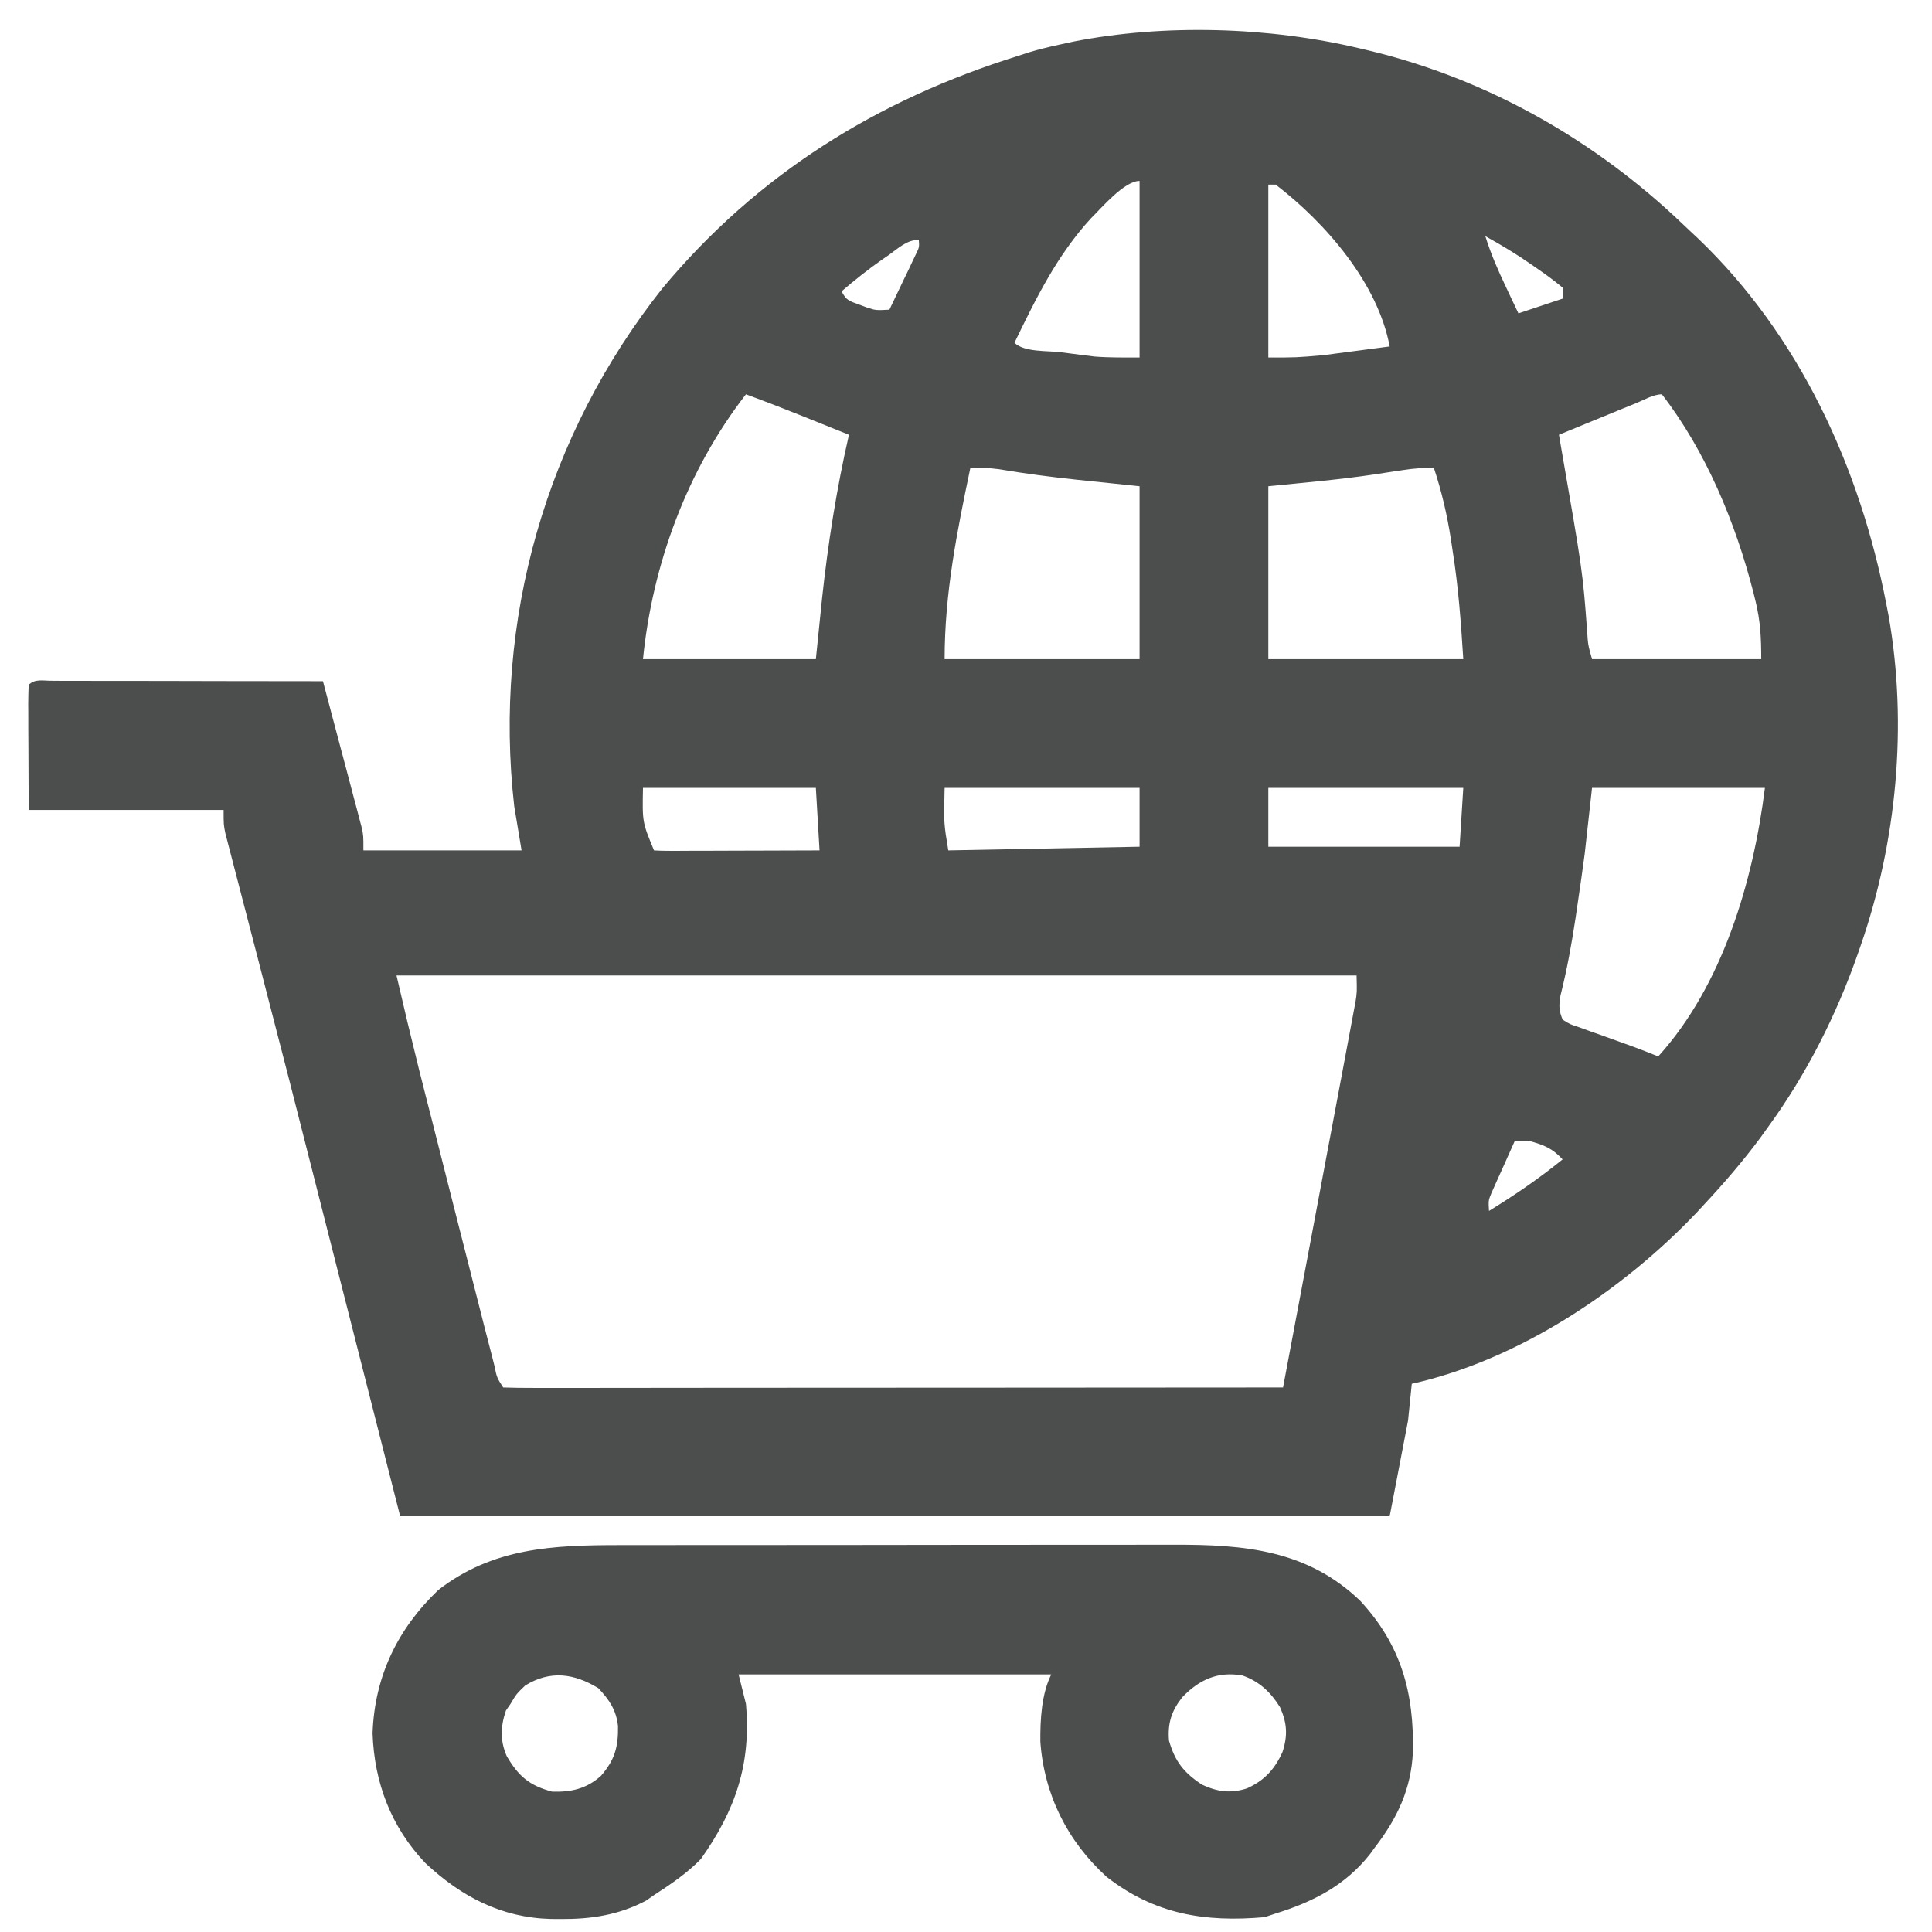 <svg width="31" height="31" viewBox="0 0 31 31" fill="none" xmlns="http://www.w3.org/2000/svg">
<path d="M21.826 0.778C21.899 0.795 21.899 0.795 21.974 0.813C23.867 1.268 25.591 2.249 26.995 3.59C27.076 3.668 27.159 3.744 27.241 3.821C28.872 5.38 29.844 7.499 30.267 9.691C30.279 9.755 30.292 9.82 30.305 9.887C30.611 11.633 30.435 13.509 29.853 15.18C29.839 15.222 29.824 15.264 29.809 15.307C29.464 16.291 28.991 17.227 28.378 18.072C28.335 18.132 28.293 18.191 28.248 18.253C27.966 18.633 27.661 18.987 27.337 19.334C27.302 19.372 27.266 19.411 27.229 19.451C26.032 20.712 24.364 21.823 22.653 22.204C22.633 22.399 22.614 22.593 22.593 22.794C22.496 23.3 22.399 23.807 22.298 24.329C17.059 24.329 11.819 24.329 6.421 24.329C5.837 22.03 5.252 19.732 4.65 17.364C4.135 15.367 4.135 15.367 3.616 13.371C3.588 13.232 3.588 13.232 3.588 12.996C2.556 12.996 1.523 12.996 0.46 12.996C0.459 12.666 0.457 12.336 0.456 11.996C0.456 11.892 0.455 11.788 0.454 11.681C0.454 11.598 0.454 11.516 0.454 11.434C0.454 11.37 0.454 11.37 0.453 11.304C0.453 11.199 0.456 11.094 0.46 10.989C0.561 10.889 0.688 10.923 0.822 10.923C0.865 10.923 0.909 10.923 0.954 10.924C0.999 10.924 1.045 10.924 1.091 10.924C1.242 10.924 1.394 10.924 1.545 10.925C1.649 10.925 1.754 10.925 1.858 10.925C2.133 10.925 2.409 10.926 2.684 10.926C2.965 10.927 3.246 10.927 3.527 10.928C4.079 10.928 4.63 10.929 5.182 10.93C5.274 11.279 5.367 11.628 5.459 11.976C5.49 12.095 5.522 12.214 5.554 12.332C5.599 12.503 5.644 12.673 5.689 12.844C5.703 12.897 5.717 12.95 5.732 13.005C5.745 13.054 5.758 13.104 5.771 13.155C5.783 13.198 5.794 13.242 5.806 13.287C5.831 13.409 5.831 13.409 5.831 13.645C6.668 13.645 7.506 13.645 8.369 13.645C8.33 13.412 8.291 13.178 8.251 12.937C7.911 9.95 8.764 6.979 10.629 4.626C12.155 2.794 14.073 1.603 16.337 0.896C16.397 0.877 16.457 0.857 16.519 0.837C16.674 0.791 16.828 0.753 16.986 0.719C17.06 0.703 17.133 0.687 17.209 0.67C18.687 0.378 20.366 0.43 21.826 0.778ZM17.506 3.502C16.965 4.09 16.622 4.787 16.278 5.5C16.431 5.653 16.809 5.626 17.016 5.651C17.11 5.664 17.11 5.664 17.206 5.676C17.268 5.684 17.33 5.692 17.394 5.7C17.45 5.707 17.506 5.714 17.564 5.721C17.804 5.74 18.045 5.736 18.285 5.736C18.285 4.801 18.285 3.866 18.285 2.903C18.039 2.903 17.673 3.338 17.506 3.502ZM20.351 2.962C20.351 3.878 20.351 4.793 20.351 5.736C20.802 5.737 20.802 5.737 21.244 5.698C21.337 5.686 21.337 5.686 21.432 5.673C21.495 5.665 21.558 5.656 21.623 5.648C21.689 5.639 21.754 5.631 21.821 5.622C21.98 5.602 22.139 5.581 22.298 5.559C22.108 4.543 21.272 3.578 20.469 2.962C20.43 2.962 20.391 2.962 20.351 2.962ZM23.833 3.789C23.921 4.074 24.037 4.338 24.165 4.607C24.184 4.648 24.203 4.689 24.223 4.731C24.27 4.83 24.317 4.929 24.364 5.028C24.598 4.95 24.832 4.872 25.073 4.792C25.073 4.734 25.073 4.675 25.073 4.615C24.945 4.509 24.821 4.416 24.685 4.323C24.649 4.298 24.613 4.273 24.576 4.247C24.336 4.079 24.089 3.931 23.833 3.789ZM14.257 4.095C14.223 4.118 14.19 4.14 14.156 4.164C13.928 4.323 13.715 4.494 13.504 4.674C13.579 4.824 13.633 4.831 13.788 4.888C13.829 4.903 13.869 4.919 13.911 4.934C14.052 4.98 14.052 4.98 14.271 4.969C14.35 4.804 14.429 4.64 14.507 4.475C14.541 4.404 14.541 4.404 14.576 4.333C14.597 4.288 14.618 4.243 14.64 4.197C14.67 4.135 14.67 4.135 14.7 4.071C14.751 3.966 14.751 3.966 14.743 3.848C14.549 3.848 14.411 3.986 14.257 4.095ZM11.969 6.327C11.025 7.543 10.469 9.052 10.317 10.576C11.232 10.576 12.148 10.576 13.091 10.576C13.124 10.256 13.156 9.936 13.19 9.606C13.286 8.717 13.422 7.848 13.622 6.976C13.435 6.901 13.248 6.826 13.061 6.751C13.009 6.73 12.957 6.709 12.903 6.687C12.593 6.563 12.282 6.442 11.969 6.327ZM26.253 6.469C26.181 6.498 26.109 6.527 26.035 6.557C25.959 6.589 25.883 6.62 25.807 6.651C25.73 6.682 25.654 6.714 25.577 6.745C25.389 6.822 25.201 6.899 25.014 6.976C25.024 7.034 25.034 7.092 25.044 7.151C25.395 9.17 25.395 9.17 25.466 10.121C25.48 10.345 25.48 10.345 25.545 10.576C26.441 10.576 27.337 10.576 28.26 10.576C28.26 10.235 28.247 9.965 28.168 9.643C28.157 9.6 28.147 9.557 28.136 9.513C27.849 8.39 27.377 7.249 26.666 6.327C26.53 6.327 26.375 6.419 26.253 6.469ZM15.57 7.507C15.354 8.538 15.157 9.52 15.157 10.576C16.189 10.576 17.221 10.576 18.285 10.576C18.285 9.661 18.285 8.745 18.285 7.802C17.776 7.749 17.776 7.749 17.266 7.696C16.852 7.652 16.442 7.599 16.031 7.529C15.875 7.508 15.727 7.503 15.57 7.507ZM22.518 7.542C22.468 7.549 22.418 7.557 22.367 7.564C22.266 7.58 22.165 7.595 22.064 7.611C21.493 7.696 20.928 7.744 20.351 7.802C20.351 8.718 20.351 9.633 20.351 10.576C21.383 10.576 22.415 10.576 23.479 10.576C23.442 9.986 23.401 9.422 23.309 8.842C23.3 8.778 23.29 8.714 23.28 8.649C23.219 8.256 23.132 7.884 23.007 7.507C22.833 7.507 22.688 7.515 22.518 7.542ZM10.317 12.642C10.306 13.192 10.306 13.192 10.494 13.645C10.577 13.651 10.661 13.652 10.744 13.652C10.824 13.652 10.824 13.652 10.905 13.652C10.992 13.652 10.992 13.652 11.081 13.651C11.169 13.651 11.169 13.651 11.259 13.651C11.448 13.651 11.637 13.65 11.825 13.649C11.953 13.649 12.081 13.649 12.209 13.648C12.522 13.648 12.836 13.647 13.15 13.645C13.13 13.314 13.111 12.983 13.091 12.642C12.175 12.642 11.26 12.642 10.317 12.642ZM15.157 12.642C15.143 13.204 15.143 13.204 15.216 13.645C16.229 13.626 17.241 13.607 18.285 13.586C18.285 13.275 18.285 12.963 18.285 12.642C17.253 12.642 16.22 12.642 15.157 12.642ZM20.351 12.642C20.351 12.954 20.351 13.265 20.351 13.586C21.363 13.586 22.376 13.586 23.42 13.586C23.439 13.275 23.459 12.963 23.479 12.642C22.447 12.642 21.414 12.642 20.351 12.642ZM25.545 12.642C25.506 12.993 25.467 13.343 25.427 13.704C25.39 13.975 25.353 14.246 25.312 14.516C25.297 14.618 25.297 14.618 25.282 14.722C25.218 15.146 25.143 15.561 25.038 15.977C25.012 16.136 25.012 16.212 25.073 16.36C25.19 16.435 25.19 16.435 25.339 16.483C25.421 16.513 25.421 16.513 25.504 16.543C25.561 16.563 25.619 16.583 25.677 16.604C25.762 16.635 25.762 16.635 25.848 16.666C25.954 16.704 26.06 16.742 26.166 16.78C26.314 16.834 26.461 16.891 26.607 16.951C27.642 15.809 28.132 14.138 28.319 12.642C27.403 12.642 26.488 12.642 25.545 12.642ZM6.362 15.652C6.538 16.406 6.538 16.406 6.723 17.158C6.734 17.2 6.744 17.241 6.755 17.284C6.789 17.417 6.822 17.55 6.856 17.683C6.88 17.778 6.904 17.873 6.929 17.968C6.979 18.166 7.029 18.363 7.079 18.561C7.142 18.811 7.206 19.061 7.269 19.311C7.419 19.901 7.569 20.492 7.72 21.082C7.746 21.184 7.746 21.184 7.772 21.287C7.814 21.451 7.856 21.614 7.899 21.778C7.91 21.823 7.922 21.867 7.933 21.913C7.972 22.104 7.972 22.104 8.074 22.263C8.235 22.269 8.395 22.27 8.556 22.27C8.607 22.27 8.658 22.27 8.711 22.27C8.884 22.27 9.056 22.27 9.229 22.27C9.352 22.27 9.476 22.27 9.599 22.27C9.935 22.27 10.271 22.269 10.607 22.269C10.957 22.268 11.308 22.268 11.658 22.268C12.322 22.268 12.987 22.268 13.651 22.267C14.407 22.266 15.163 22.266 15.919 22.266C17.475 22.265 19.031 22.264 20.587 22.263C20.741 21.445 20.895 20.626 21.049 19.808C21.12 19.428 21.191 19.048 21.263 18.668C21.332 18.301 21.401 17.935 21.47 17.568C21.496 17.428 21.522 17.288 21.549 17.148C21.586 16.952 21.622 16.756 21.659 16.561C21.67 16.503 21.681 16.445 21.692 16.385C21.702 16.331 21.712 16.278 21.722 16.223C21.731 16.176 21.74 16.13 21.749 16.082C21.774 15.921 21.774 15.921 21.767 15.652C16.683 15.652 11.6 15.652 6.362 15.652ZM24.305 18.308C24.236 18.462 24.167 18.616 24.099 18.769C24.079 18.813 24.059 18.857 24.039 18.901C24.011 18.964 24.011 18.964 23.982 19.029C23.965 19.067 23.948 19.106 23.93 19.146C23.882 19.262 23.882 19.262 23.892 19.43C24.305 19.176 24.696 18.909 25.073 18.603C24.91 18.428 24.774 18.37 24.541 18.308C24.463 18.308 24.386 18.308 24.305 18.308Z" fill="#4C4D4D"/>
<path d="M9.945 24.792C10.051 24.792 10.157 24.792 10.263 24.792C10.549 24.791 10.835 24.791 11.122 24.791C11.301 24.791 11.48 24.791 11.659 24.791C12.286 24.79 12.912 24.79 13.538 24.79C14.12 24.79 14.703 24.789 15.285 24.788C15.786 24.788 16.287 24.787 16.788 24.787C17.087 24.787 17.386 24.787 17.684 24.787C17.965 24.786 18.247 24.786 18.528 24.786C18.631 24.787 18.733 24.786 18.836 24.786C19.959 24.782 20.976 24.868 21.826 25.686C22.484 26.398 22.69 27.161 22.671 28.108C22.644 28.704 22.422 29.173 22.062 29.641C22.022 29.695 22.022 29.695 21.982 29.751C21.588 30.252 21.067 30.518 20.469 30.703C20.41 30.723 20.352 30.742 20.292 30.762C19.335 30.847 18.525 30.717 17.754 30.113C17.125 29.541 16.754 28.794 16.693 27.948C16.69 27.598 16.71 27.184 16.868 26.867C15.213 26.867 13.557 26.867 11.851 26.867C11.91 27.1 11.91 27.1 11.969 27.339C12.054 28.306 11.803 29.041 11.246 29.829C11.02 30.06 10.765 30.233 10.494 30.408C10.451 30.438 10.409 30.467 10.365 30.498C9.929 30.727 9.487 30.795 9 30.792C8.919 30.791 8.919 30.791 8.836 30.791C8.042 30.77 7.398 30.431 6.823 29.892C6.276 29.315 6.005 28.605 5.978 27.811C6.01 26.901 6.377 26.14 7.031 25.514C7.909 24.83 8.883 24.792 9.945 24.792ZM18.971 27.232C18.797 27.453 18.734 27.649 18.757 27.929C18.854 28.267 18.996 28.444 19.288 28.637C19.538 28.751 19.744 28.78 20.008 28.696C20.284 28.572 20.453 28.391 20.578 28.113C20.665 27.847 20.652 27.646 20.538 27.392C20.391 27.154 20.205 26.978 19.938 26.885C19.547 26.813 19.244 26.948 18.971 27.232ZM8.428 27.044C8.285 27.181 8.285 27.181 8.192 27.339C8.155 27.392 8.155 27.392 8.118 27.446C8.031 27.701 8.023 27.93 8.13 28.177C8.318 28.499 8.493 28.651 8.86 28.748C9.163 28.758 9.413 28.702 9.643 28.494C9.864 28.238 9.922 28.032 9.916 27.696C9.889 27.439 9.775 27.272 9.601 27.088C9.209 26.849 8.829 26.798 8.428 27.044Z" fill="#4C4D4D"/>
</svg>
